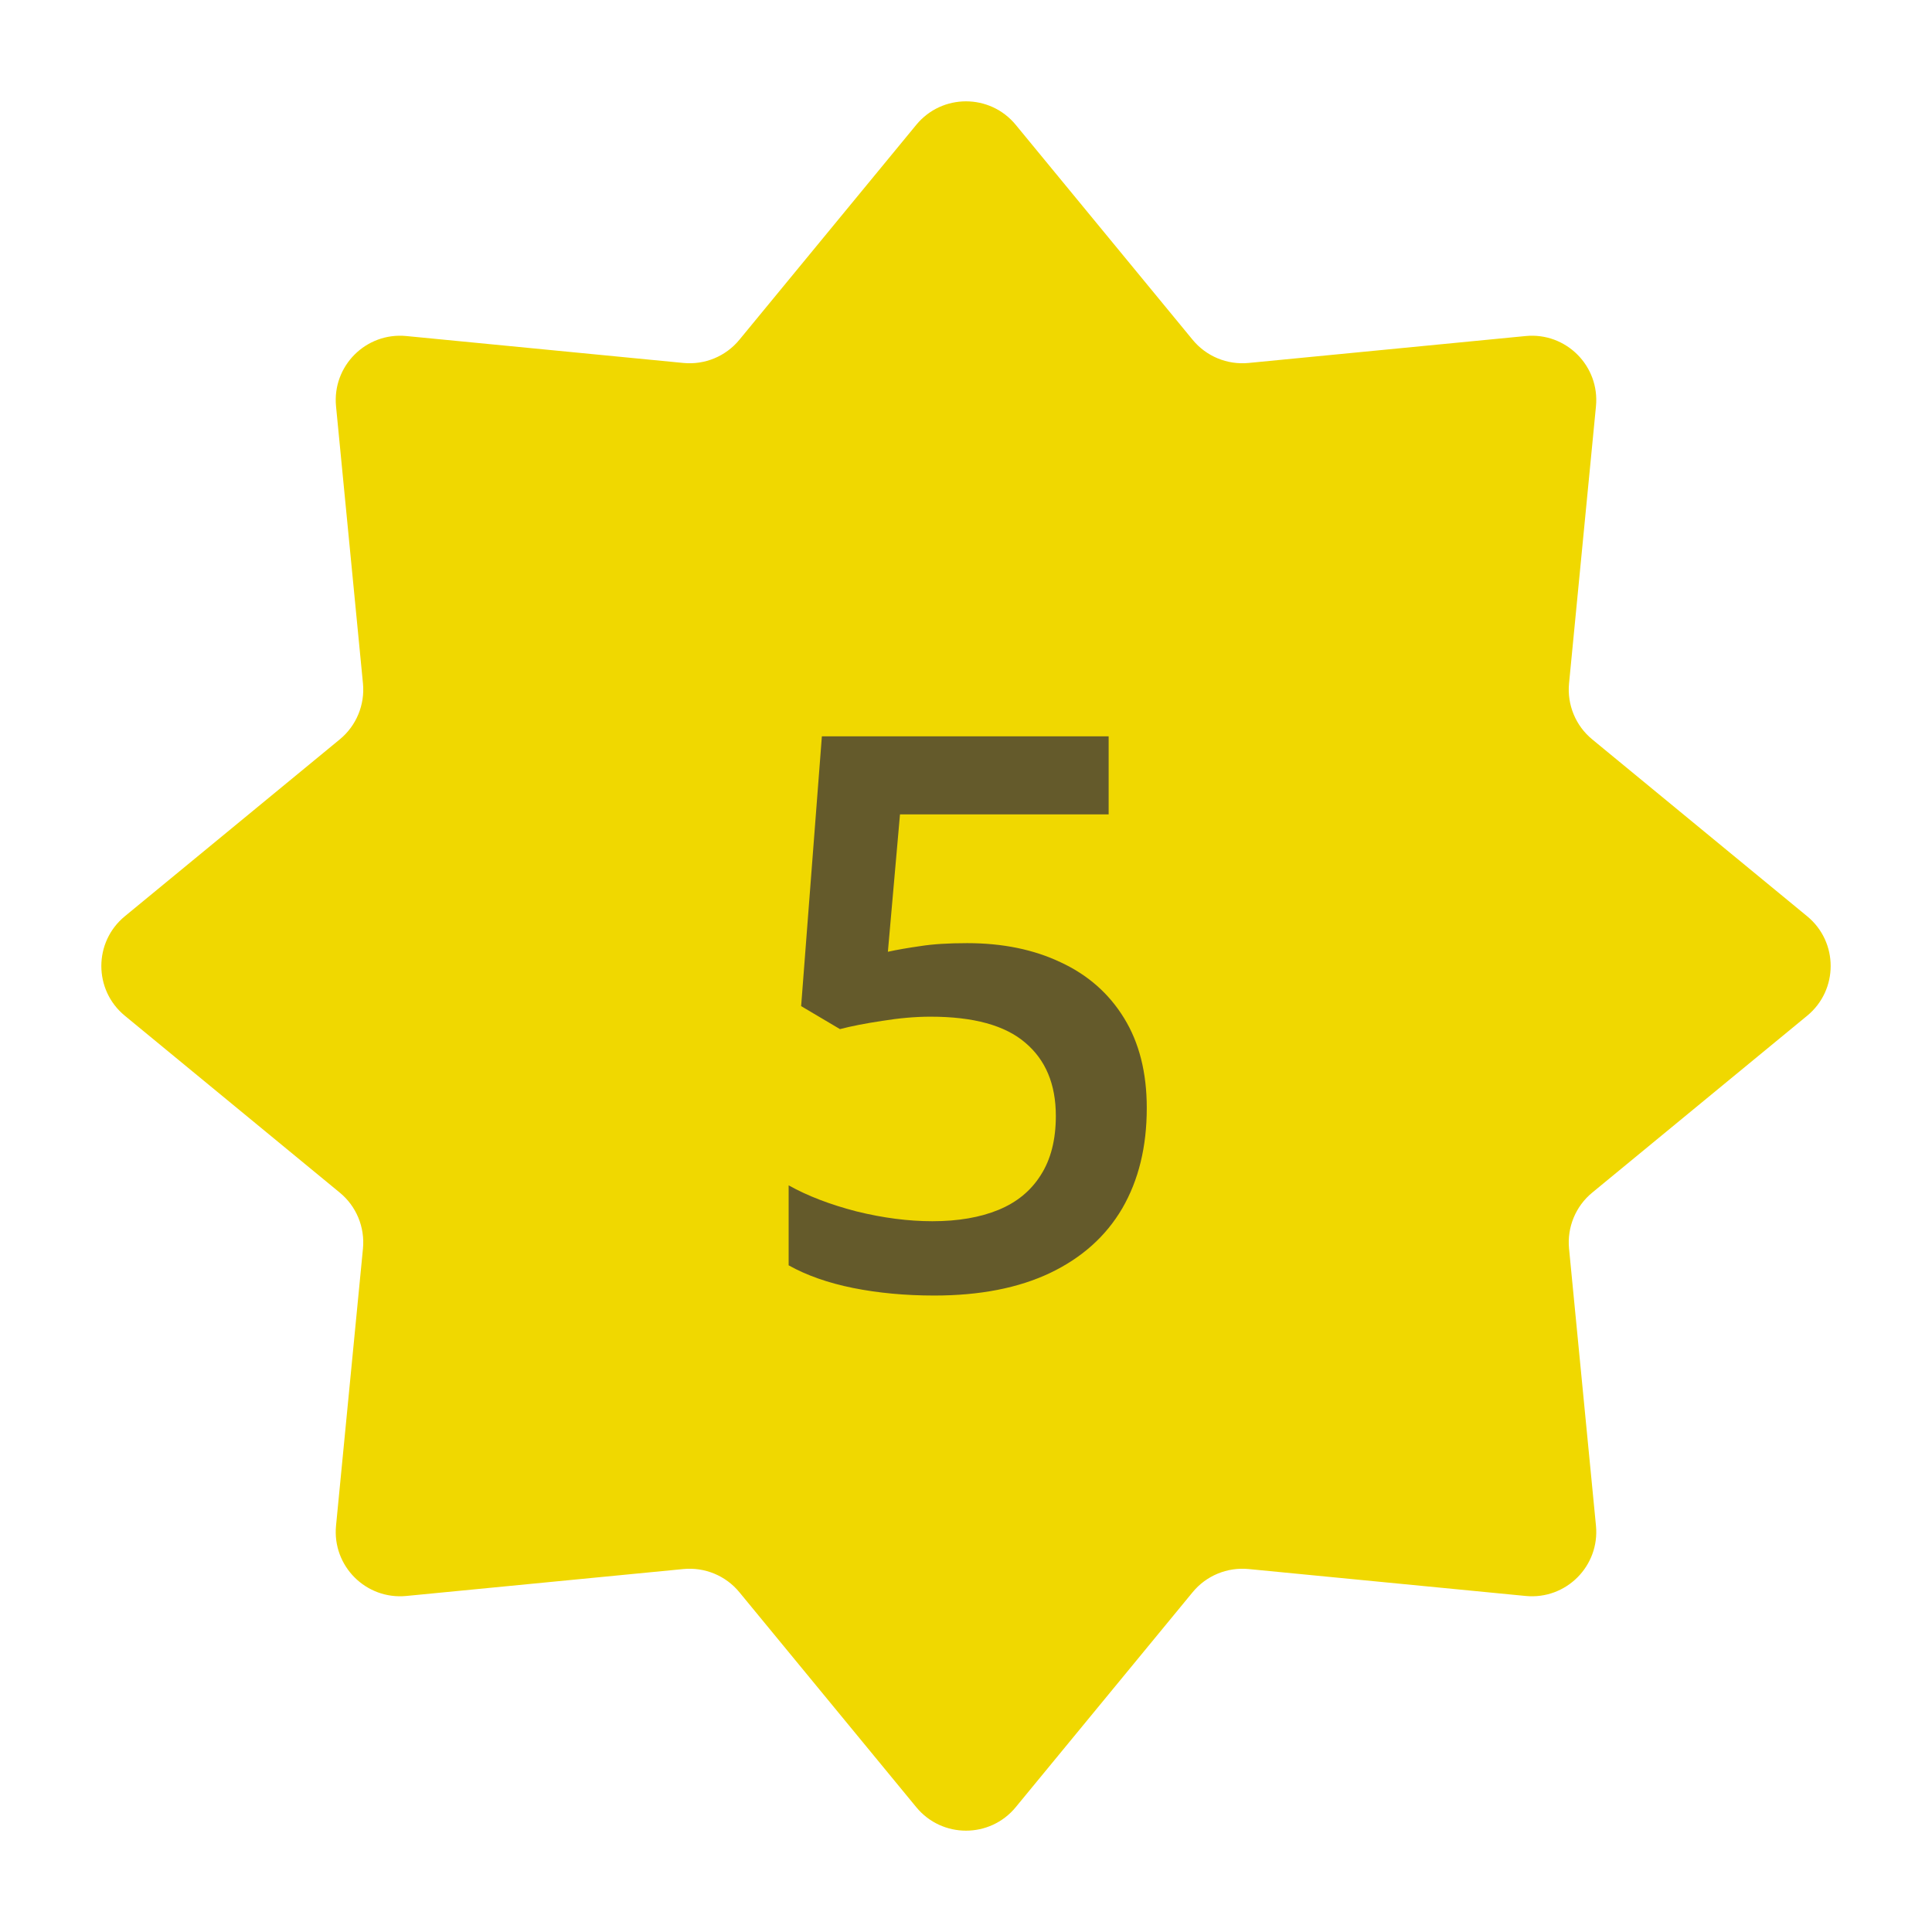 <svg viewBox="0 0 30 30" fill="none" xmlns="http://www.w3.org/2000/svg">
<g filter="url(#filter0_d_1588_6627)">
<path d="M14.228 0.938C14.628 0.452 15.372 0.452 15.772 0.938L18.519 4.276C18.73 4.533 19.056 4.668 19.388 4.636L23.69 4.218C24.317 4.157 24.843 4.683 24.782 5.31L24.364 9.612C24.332 9.944 24.467 10.27 24.724 10.481L28.062 13.228C28.548 13.628 28.548 14.372 28.062 14.772L24.724 17.519C24.467 17.73 24.332 18.056 24.364 18.388L24.782 22.69C24.843 23.317 24.317 23.843 23.69 23.782L19.388 23.364C19.056 23.332 18.73 23.467 18.519 23.724L15.772 27.062C15.372 27.548 14.628 27.548 14.228 27.062L11.481 23.724C11.27 23.467 10.944 23.332 10.612 23.364L6.31 23.782C5.683 23.843 5.157 23.317 5.218 22.69L5.636 18.388C5.668 18.056 5.533 17.73 5.276 17.519L1.938 14.772C1.452 14.372 1.452 13.628 1.938 13.228L5.276 10.481C5.533 10.27 5.668 9.944 5.636 9.612L5.218 5.31C5.157 4.683 5.683 4.157 6.31 4.218L10.612 4.636C10.944 4.668 11.27 4.533 11.481 4.276L14.228 0.938Z" fill="#F0D800"/>
<path d="M15.018 13.645C15.568 13.645 16.053 13.744 16.471 13.943C16.893 14.139 17.221 14.428 17.455 14.81C17.689 15.19 17.807 15.654 17.807 16.205C17.807 16.807 17.68 17.326 17.426 17.764C17.172 18.197 16.799 18.531 16.307 18.766C15.815 19 15.215 19.117 14.508 19.117C14.059 19.117 13.639 19.078 13.248 19C12.861 18.922 12.527 18.805 12.246 18.648V17.406C12.539 17.57 12.891 17.705 13.301 17.811C13.711 17.912 14.104 17.963 14.479 17.963C14.877 17.963 15.219 17.904 15.504 17.787C15.789 17.67 16.008 17.49 16.16 17.248C16.316 17.006 16.395 16.699 16.395 16.328C16.395 15.836 16.236 15.457 15.92 15.191C15.607 14.922 15.117 14.787 14.449 14.787C14.215 14.787 13.965 14.809 13.699 14.852C13.438 14.891 13.219 14.934 13.043 14.98L12.44 14.623L12.762 10.434H17.215V11.646H13.975L13.787 13.779C13.928 13.748 14.096 13.719 14.291 13.691C14.486 13.66 14.729 13.645 15.018 13.645Z" fill="#645A2B"/>
</g>
<defs>
<filter id="filter0_d_1588_6627" x="0" y="0" width="30" height="30" filterUnits="userSpaceOnUse" color-interpolation-filters="sRGB">
<feFlood flood-opacity="0" result="BackgroundImageFix"/>
<feColorMatrix in="SourceAlpha" type="matrix" values="0 0 0 0 0 0 0 0 0 0 0 0 0 0 0 0 0 0 127 0" result="hardAlpha"/>
<feOffset dy="1"/>
<feGaussianBlur stdDeviation="0.5"/>
<feComposite in2="hardAlpha" operator="out"/>
<feColorMatrix type="matrix" values="0 0 0 0 0 0 0 0 0 0 0 0 0 0 0 0 0 0 0.25 0"/>
<feBlend mode="normal" in2="BackgroundImageFix" result="effect1_dropShadow_1588_6627"/>
<feBlend mode="normal" in="SourceGraphic" in2="effect1_dropShadow_1588_6627" result="shape"/>
</filter>
</defs>
</svg>